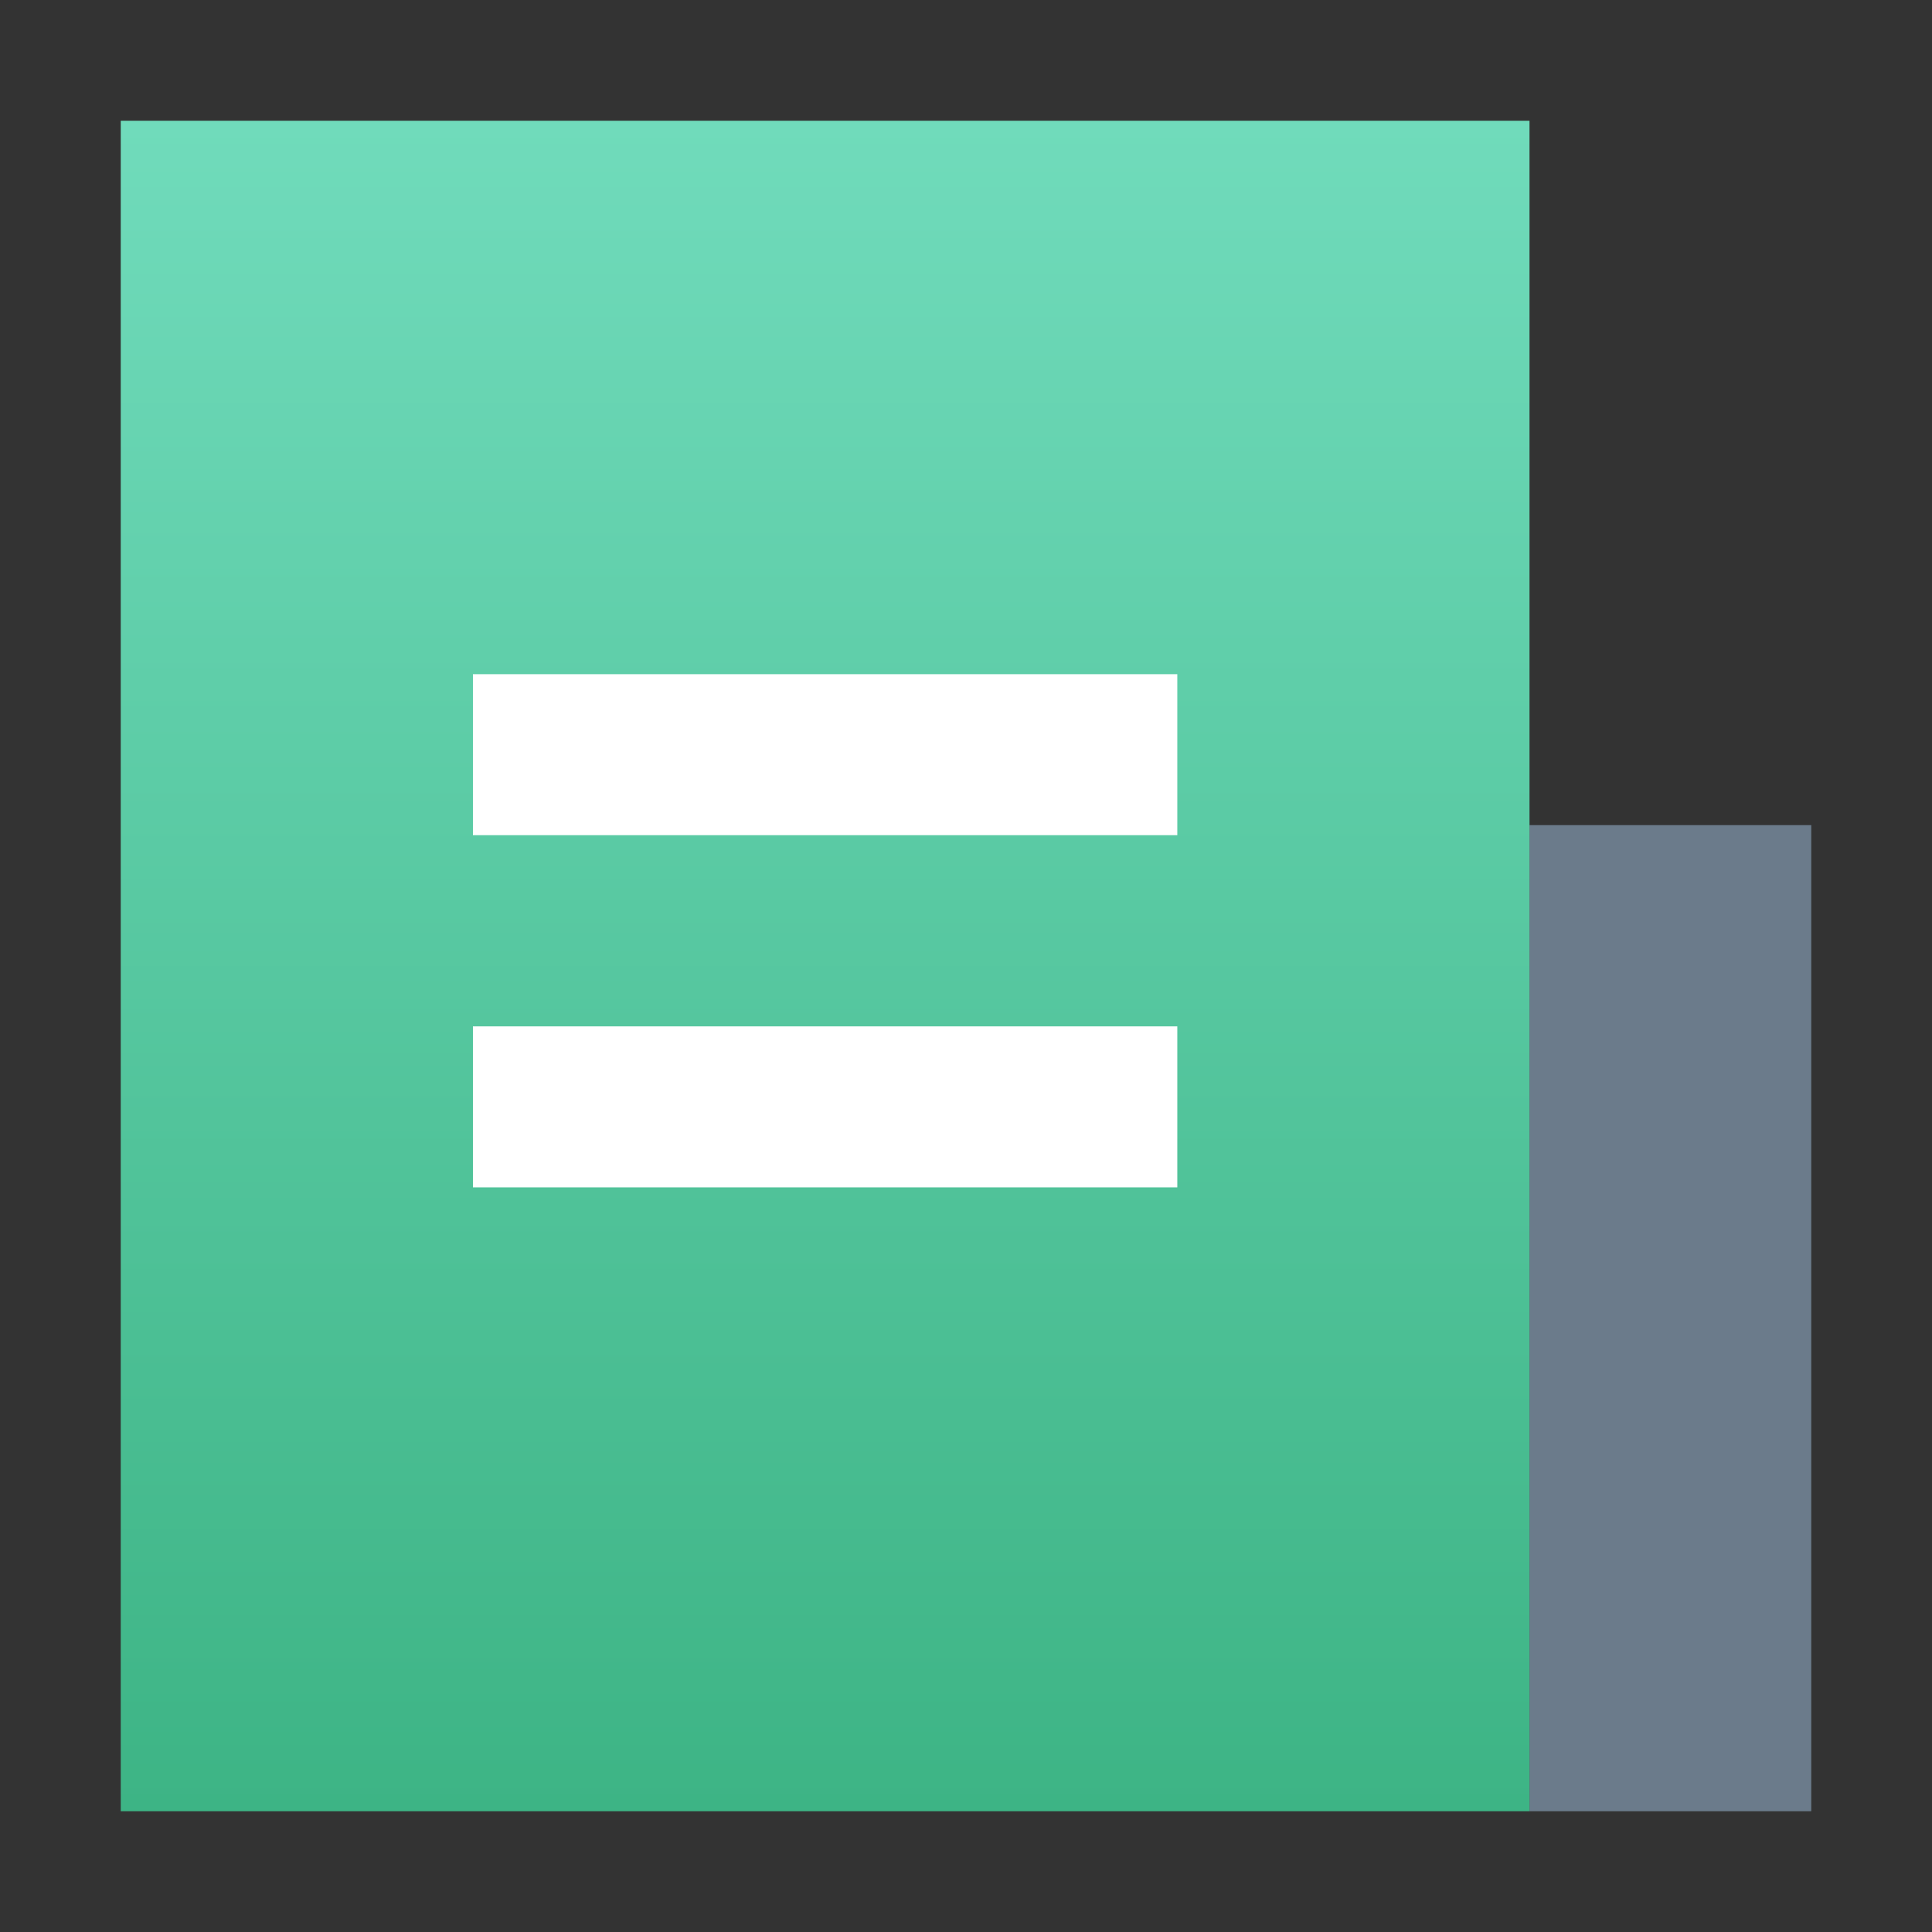 <?xml version="1.0" encoding="UTF-8"?>
<svg width="24px" height="24px" viewBox="0 0 24 24" version="1.1" xmlns="http://www.w3.org/2000/svg" xmlns:xlink="http://www.w3.org/1999/xlink">
    <rect x="0" y="0" width="24" height="24" fill="#333333" stroke="none"/>
    <title>编组 52</title>
    <defs>
        <linearGradient x1="50%" y1="0%" x2="50%" y2="100%" id="linearGradient-1">
            <stop stop-color="#70DBBB" offset="0%"></stop>
            <stop stop-color="#3DB485" offset="100%"></stop>
        </linearGradient>
    </defs>
    <g id="pc优化" stroke="none" stroke-width="1" fill="none" fill-rule="evenodd">
        <g id="交易段位备份-7" transform="translate(-1034, -110)">
            <g id="编组-52" transform="translate(1034, 110)">
                <rect id="矩形" x="0" y="0" width="24" height="24"></rect>
                <g id="编组-46" transform="translate(1.5, 1.5)">
                    <polygon id="矩形备份-28" fill="#6B7B8B" points="17.5 8.75 21 8.75 21 21 17.5 21"></polygon>
                    <polygon id="矩形" fill="url(#linearGradient-1)" points="0 2.98427949e-13 17.5 2.98427949e-13 17.5 21 0 21"></polygon>
                    <line x1="4.375" y1="7.875" x2="13.125" y2="7.875" id="路径-10" stroke="#FFFFFF" stroke-width="2"></line>
                    <line x1="4.375" y1="12.25" x2="13.125" y2="12.25" id="路径-10备份" stroke="#FFFFFF" stroke-width="2"></line>
                </g>
            </g>
        </g>
    </g>
</svg>